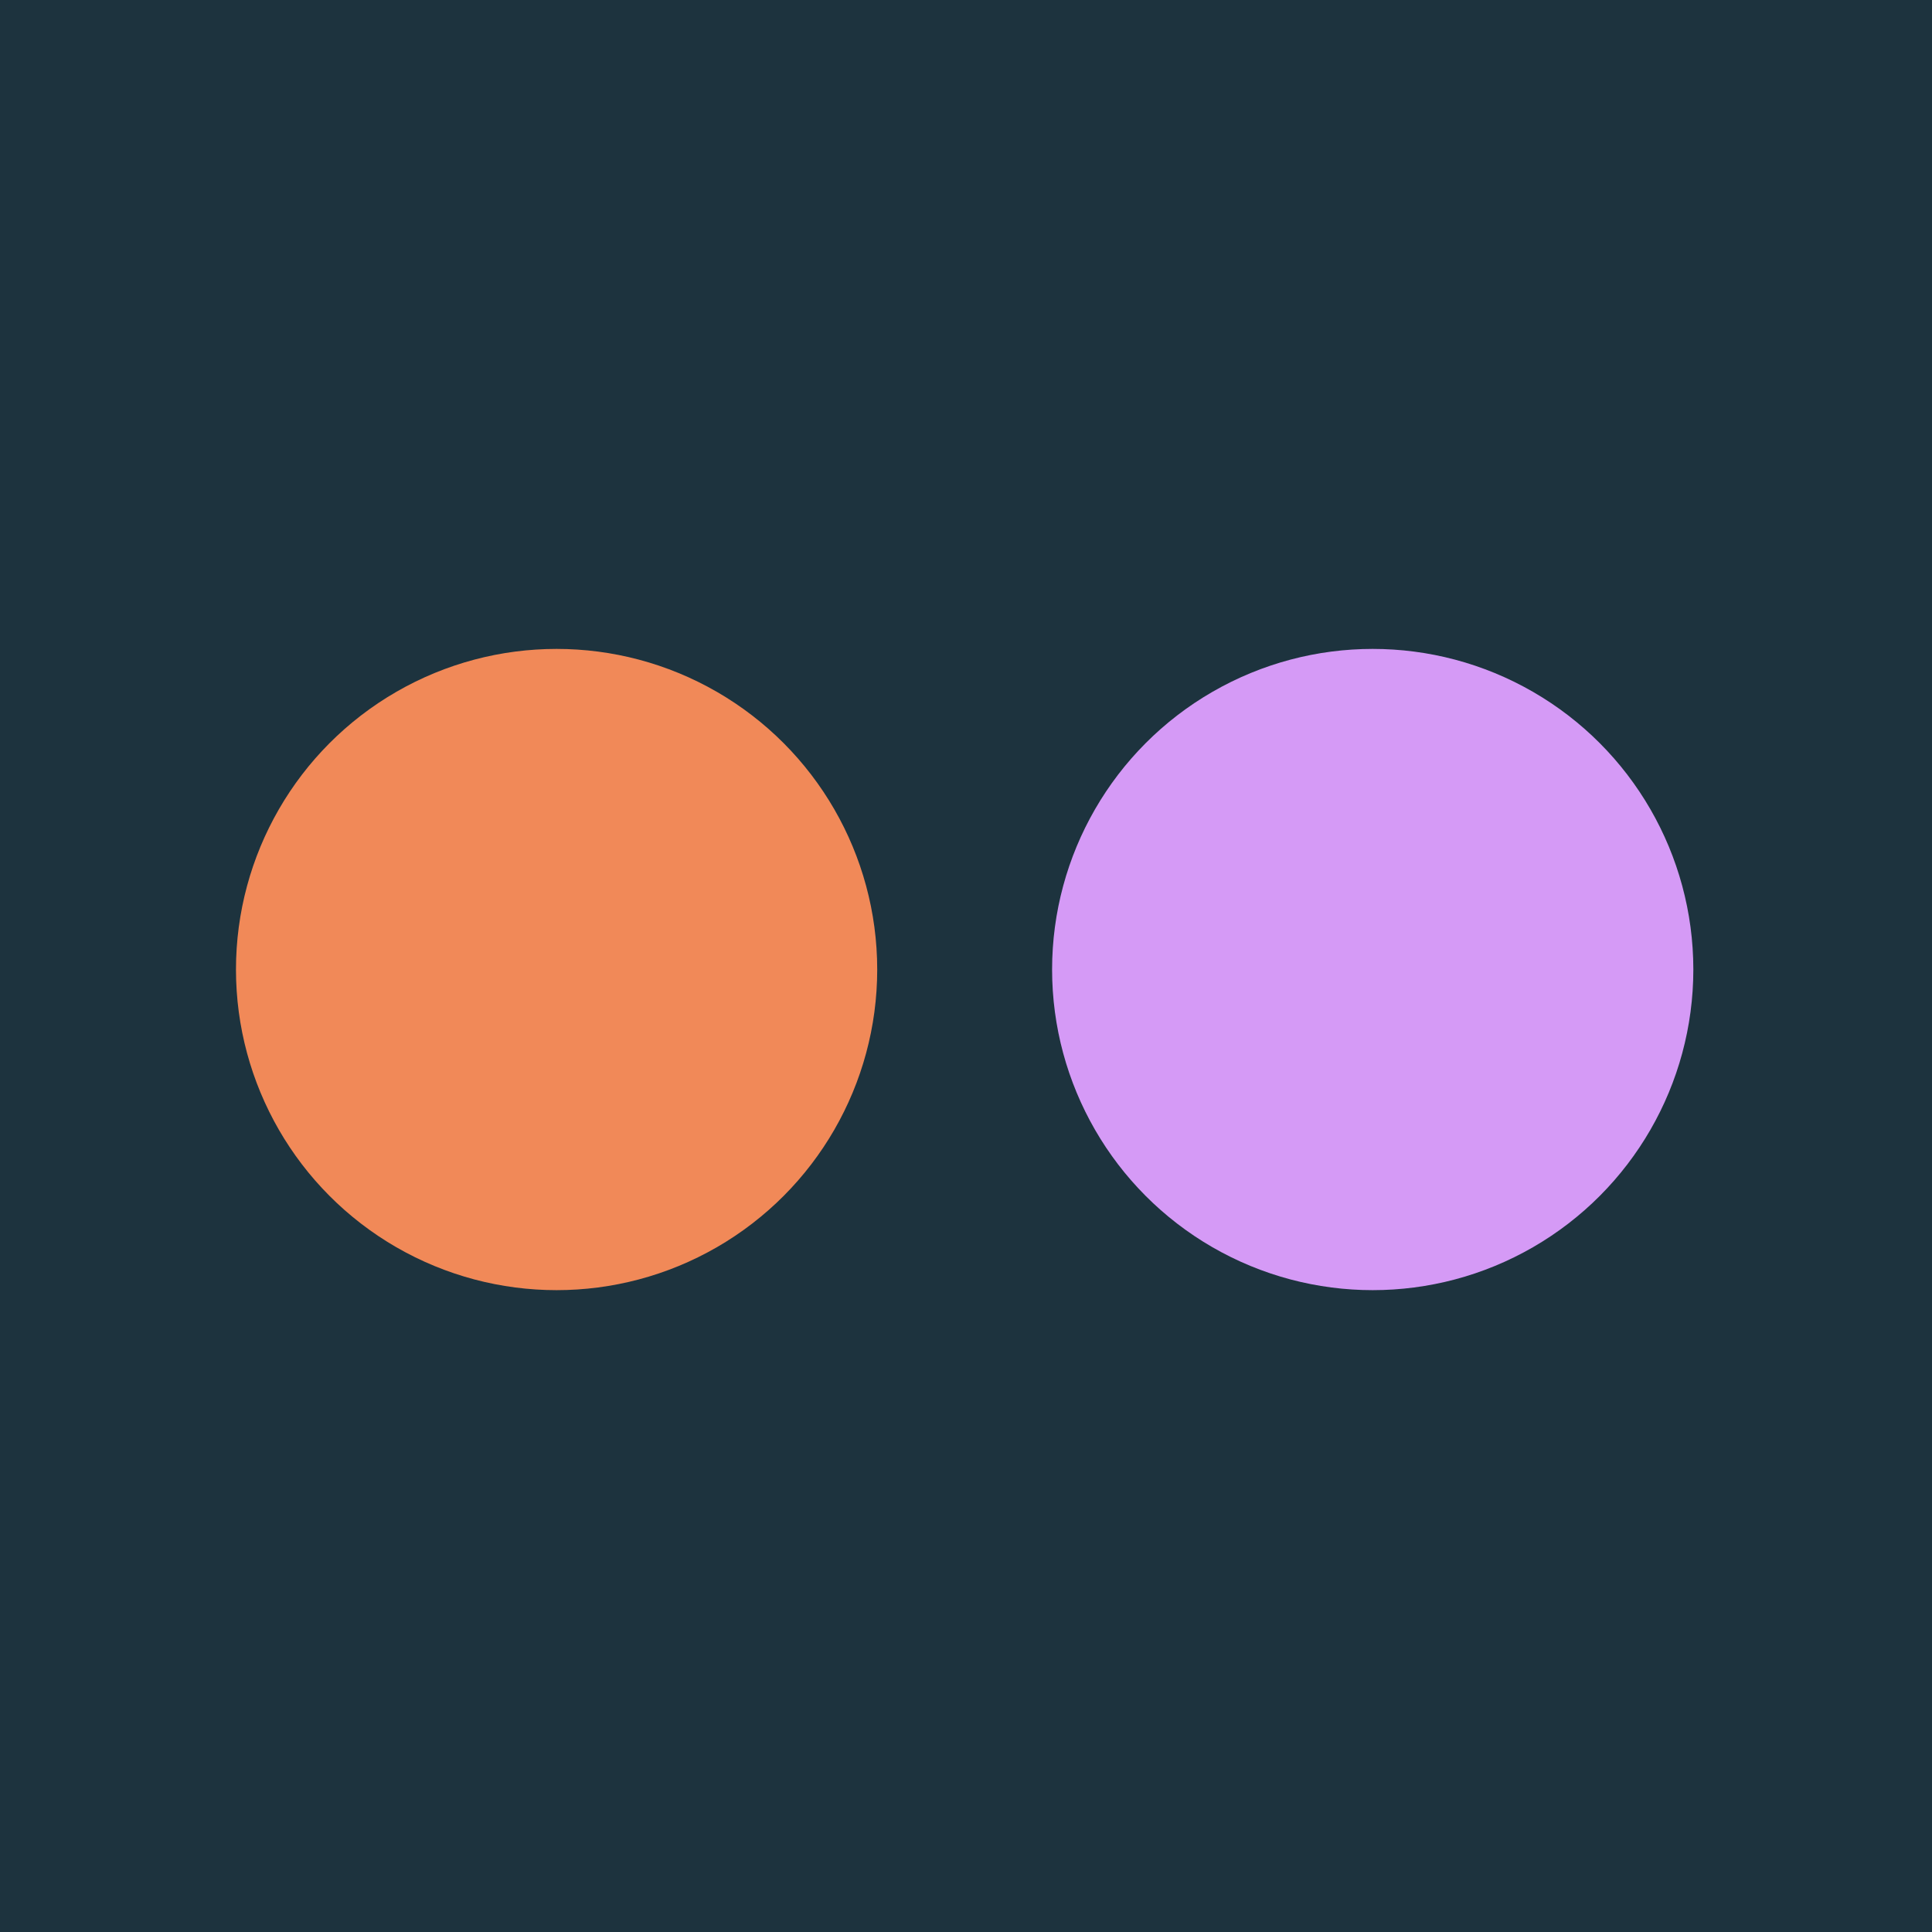 <svg xmlns="http://www.w3.org/2000/svg" version="1.1" xmlns:xlink="http://www.w3.org/1999/xlink" width="262" height="262"><svg width="262" height="262" viewBox="0 0 262 262" fill="none" xmlns="http://www.w3.org/2000/svg">
<rect width="262" height="262" fill="#1D333E"></rect>
<circle cx="75.48" cy="131.479" r="43.48" fill="#F18958"></circle>
<circle cx="186.155" cy="131.479" r="43.48" fill="#D59AF6"></circle>
</svg><style>@media (prefers-color-scheme: light) { :root { filter: none; } }
@media (prefers-color-scheme: dark) { :root { filter: none; } }
</style></svg>